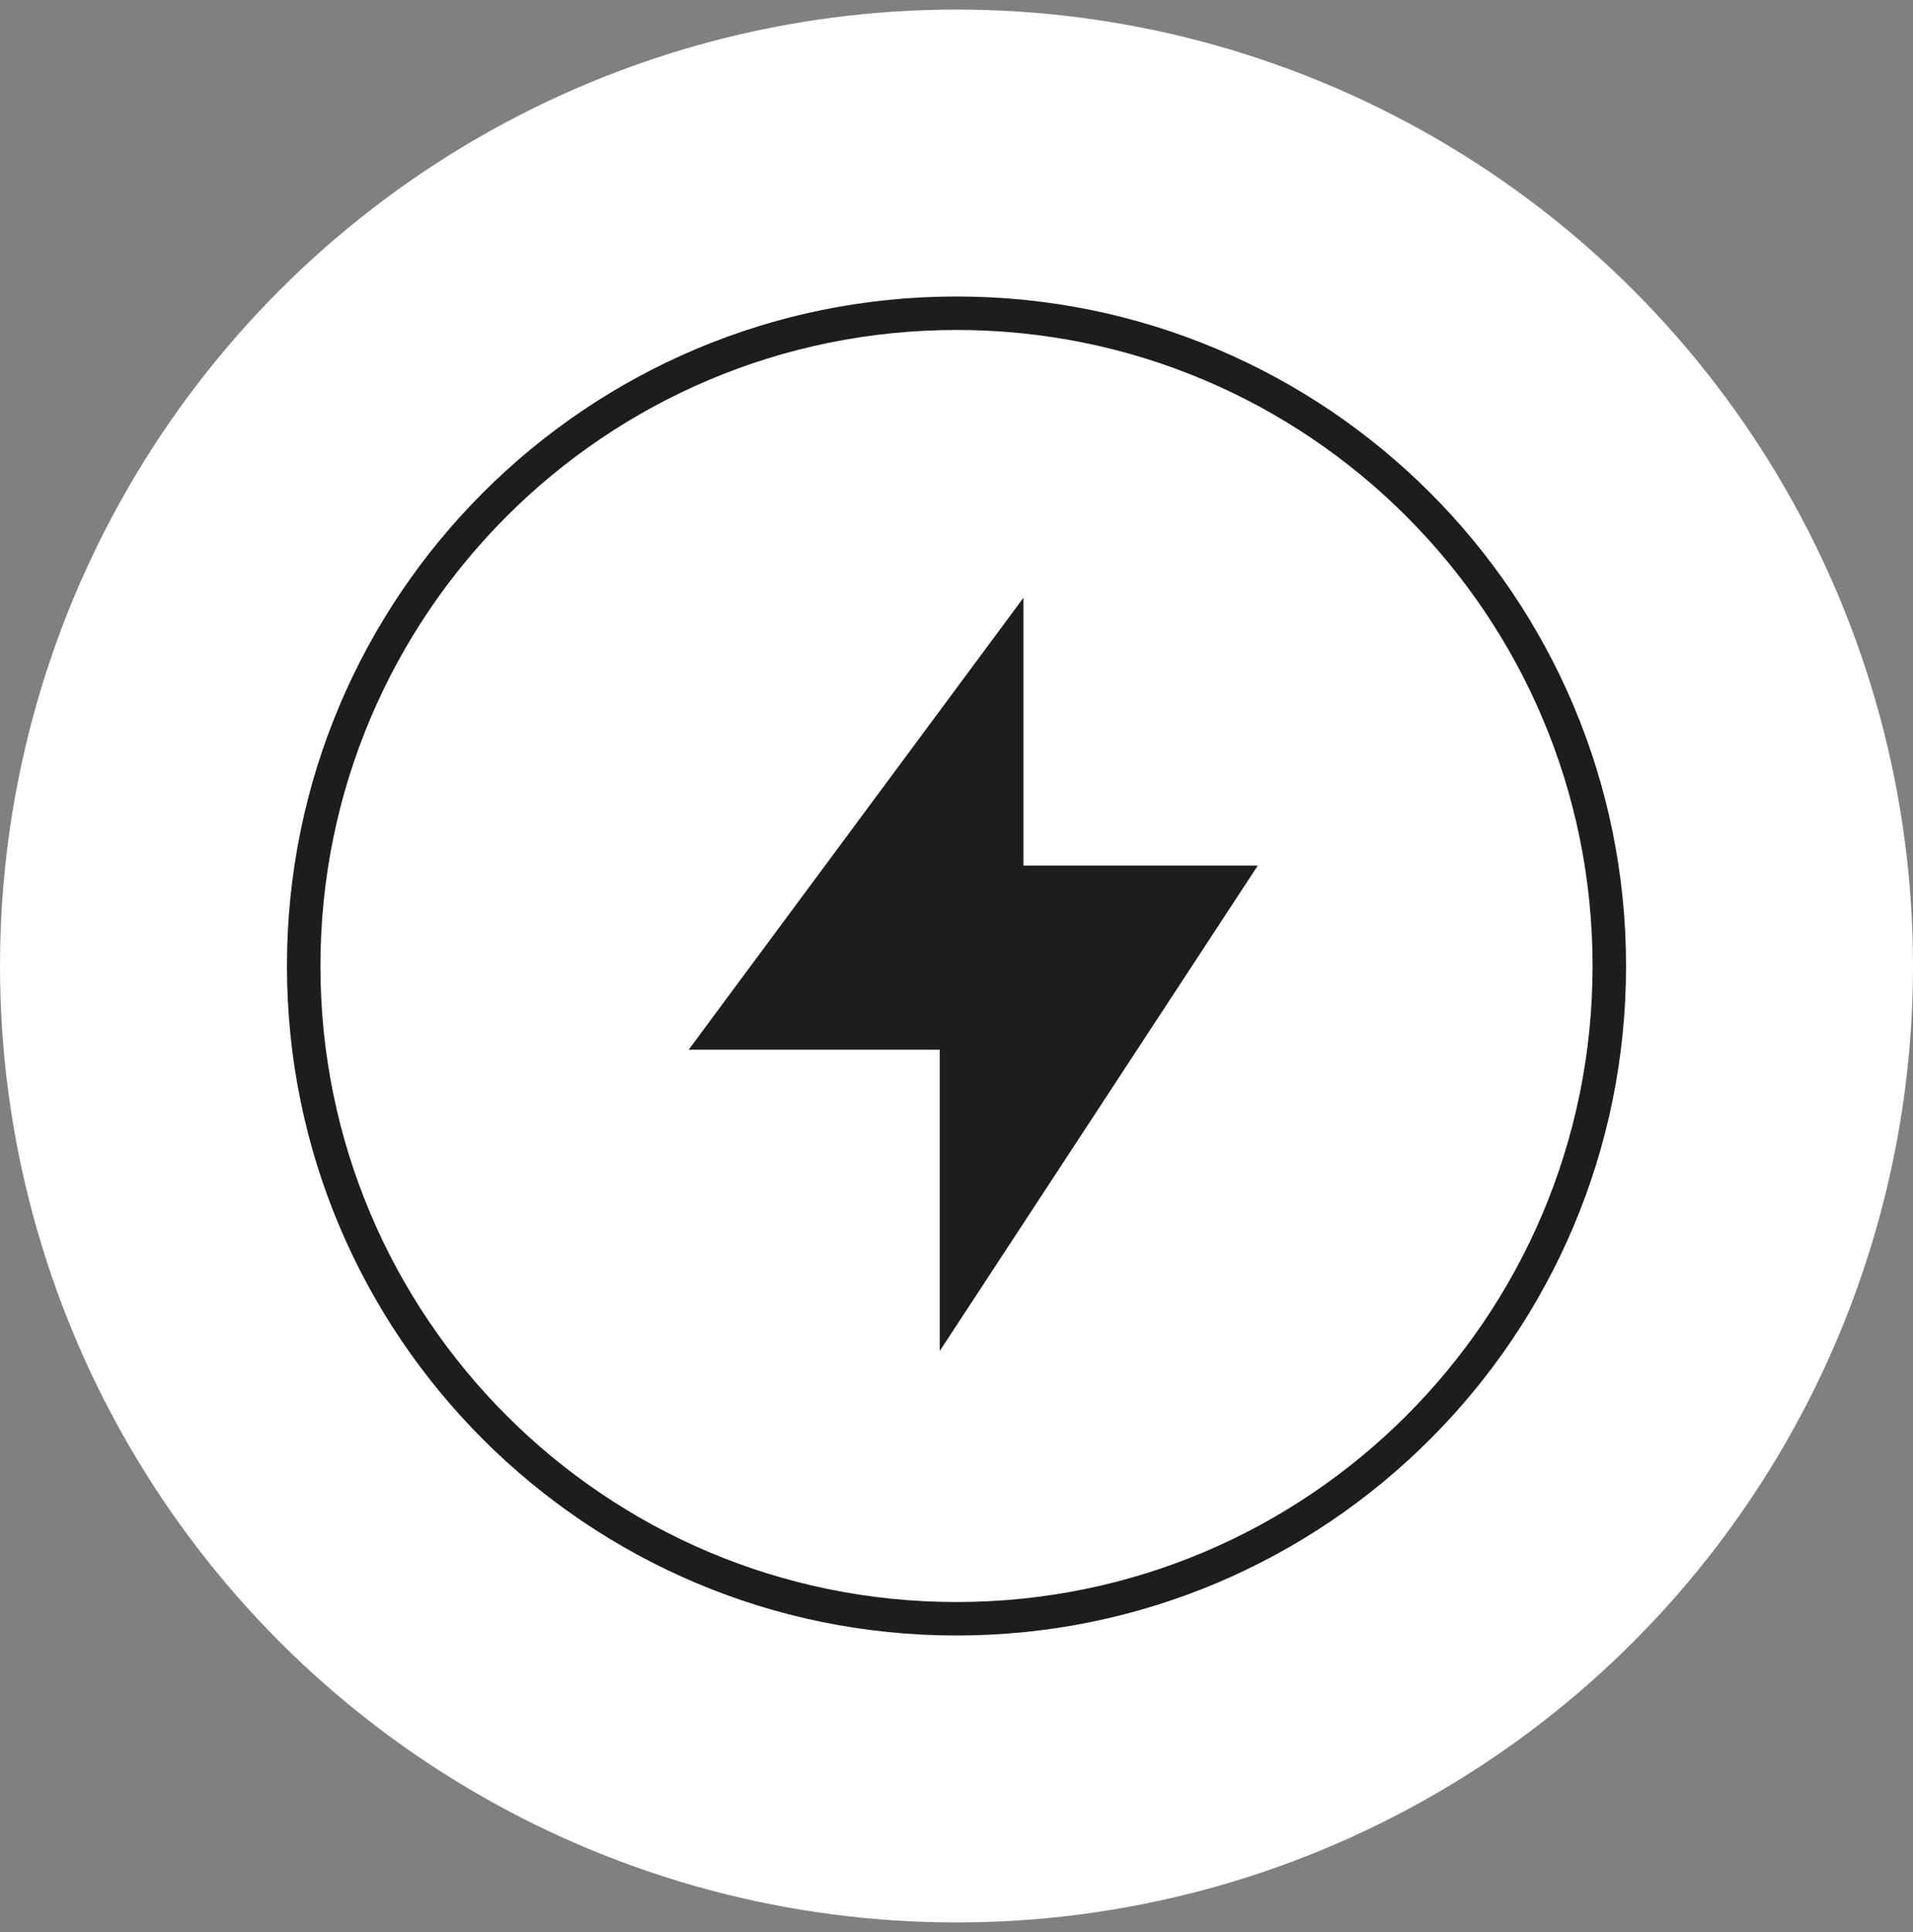 <svg width="100" height="101" viewBox="0 0 100 101" fill="none" xmlns="http://www.w3.org/2000/svg">
<rect x="0" y="0" width="100" height="101" fill="#808080" stroke="none"/>
<circle cx="50" cy="50.5" r="50" fill="white"/>
<path fill-rule="evenodd" clip-rule="evenodd" d="M50 83.75C68.364 83.75 83.25 68.864 83.25 50.5C83.25 32.136 68.364 17.25 50 17.25C31.637 17.25 16.75 32.136 16.75 50.5C16.75 68.864 31.637 83.75 50 83.75ZM50 85.5C69.33 85.5 85 69.83 85 50.5C85 31.17 69.33 15.5 50 15.5C30.67 15.5 15 31.17 15 50.5C15 69.83 30.67 85.5 50 85.5Z" fill="#1D1D1B"/>
<path d="M36 54.875L53.5 31.25V45.25H65.75L49.125 70.625V54.875H36Z" fill="#1D1D1B"/>
</svg>
